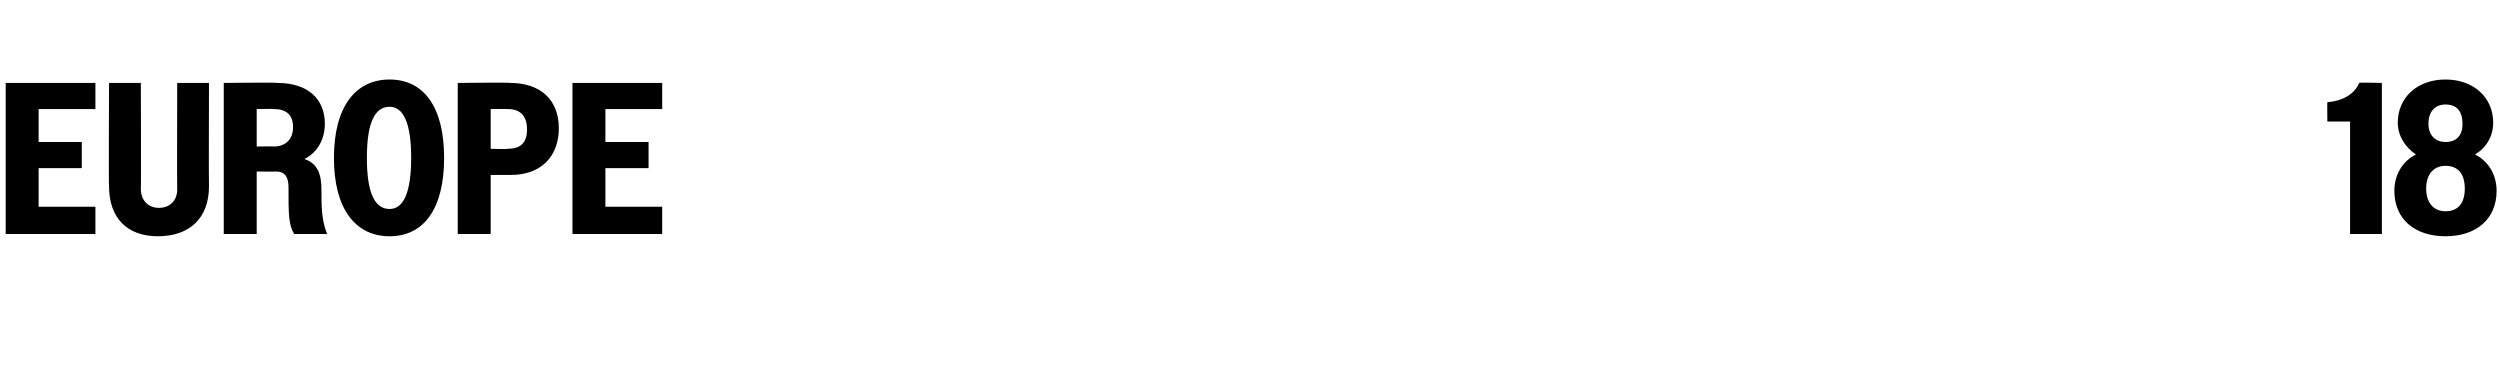 <?xml version="1.0" standalone="no"?>
<!DOCTYPE svg PUBLIC "-//W3C//DTD SVG 1.1//EN" "http://www.w3.org/Graphics/SVG/1.1/DTD/svg11.dtd">
<svg xmlns="http://www.w3.org/2000/svg" version="1.1" width="220.1px" height="32.7px" viewBox="0 -1 220.1 32.7" style="top:-1px">
  <desc>EUROPE 18</desc>
  <defs/>
  <g id="Polygon43507">
    <path d="M 0.5 6.3 L 8.4 6.3 L 8.4 8.6 L 3.4 8.6 L 3.4 11.5 L 7.2 11.5 L 7.2 13.8 L 3.4 13.8 L 3.4 17.2 L 8.4 17.2 L 8.4 19.6 L 0.5 19.6 L 0.5 6.3 Z M 9.6 15.4 C 9.56 15.35 9.6 6.3 9.6 6.3 L 12.4 6.3 C 12.4 6.3 12.43 15.62 12.4 15.6 C 12.4 16.7 13.1 17.3 14 17.3 C 14.9 17.3 15.6 16.7 15.6 15.7 C 15.58 15.66 15.6 6.3 15.6 6.3 L 18.4 6.3 C 18.4 6.3 18.37 15.39 18.4 15.4 C 18.4 18.2 16.7 19.8 13.9 19.8 C 11.2 19.8 9.6 18.2 9.6 15.4 Z M 19.7 6.3 C 19.7 6.3 24.43 6.25 24.4 6.3 C 27.1 6.3 28.6 7.7 28.6 9.9 C 28.6 11.2 28 12.4 26.8 13 C 28 13.4 28.3 14.4 28.3 15.7 C 28.3 17.1 28.3 18.4 28.8 19.6 C 28.8 19.6 25.9 19.6 25.9 19.6 C 25.4 18.8 25.4 17.8 25.4 15.5 C 25.4 14.6 25.1 14.1 24.3 14.1 C 24.3 14.12 22.6 14.1 22.6 14.1 L 22.6 19.6 L 19.7 19.6 L 19.7 6.3 Z M 22.6 8.6 L 22.6 11.9 C 22.6 11.9 24.15 11.87 24.1 11.9 C 25.1 11.9 25.8 11.3 25.8 10.2 C 25.8 9.1 25.2 8.6 24.1 8.6 C 24.15 8.57 22.6 8.6 22.6 8.6 Z M 29.4 12.9 C 29.4 8.4 31.3 6 34.3 6 C 37.3 6 39.1 8.4 39.1 12.9 C 39.1 17.4 37.3 19.8 34.3 19.8 C 31.3 19.8 29.4 17.4 29.4 12.9 Z M 36.2 12.9 C 36.2 9.8 35.5 8.4 34.3 8.4 C 33 8.4 32.3 9.8 32.3 12.9 C 32.3 16 33 17.4 34.3 17.4 C 35.5 17.4 36.2 16 36.2 12.9 Z M 40.3 6.3 C 40.3 6.3 44.92 6.25 44.9 6.3 C 47.6 6.3 49.2 7.8 49.2 10.3 C 49.2 12.7 47.7 14.4 45 14.4 C 44.97 14.4 43.2 14.4 43.2 14.4 L 43.2 19.6 L 40.3 19.6 L 40.3 6.3 Z M 43.2 8.6 L 43.2 12.1 C 43.2 12.1 44.67 12.14 44.7 12.1 C 45.8 12.1 46.4 11.6 46.4 10.4 C 46.4 9.2 45.8 8.6 44.7 8.6 C 44.67 8.59 43.2 8.6 43.2 8.6 Z M 50.4 6.3 L 58.3 6.3 L 58.3 8.6 L 53.3 8.6 L 53.3 11.5 L 57.1 11.5 L 57.1 13.8 L 53.3 13.8 L 53.3 17.2 L 58.3 17.2 L 58.3 19.6 L 50.4 19.6 L 50.4 6.3 Z M 206.9 9.7 L 204.9 9.7 C 204.9 9.7 204.88 7.96 204.9 8 C 206.2 7.9 207.3 7.3 207.7 6.3 C 207.65 6.25 209.7 6.3 209.7 6.3 L 209.7 19.6 L 206.9 19.6 L 206.9 9.7 Z M 210.8 15.8 C 210.8 14.4 211.5 13.2 212.7 12.6 C 211.8 12 211.1 11 211.1 9.8 C 211.1 7.6 212.8 6 215.3 6 C 217.8 6 219.5 7.6 219.5 9.8 C 219.5 11 218.9 12 217.9 12.6 C 219.1 13.2 219.8 14.4 219.8 15.8 C 219.8 18.3 218 19.8 215.3 19.8 C 212.6 19.8 210.8 18.3 210.8 15.8 Z M 216.8 9.9 C 216.8 8.8 216.3 8.2 215.3 8.2 C 214.4 8.2 213.8 8.8 213.8 9.9 C 213.8 10.9 214.4 11.5 215.3 11.5 C 216.3 11.5 216.8 10.9 216.8 9.9 Z M 217 15.6 C 217 14.3 216.4 13.6 215.3 13.6 C 214.3 13.6 213.6 14.3 213.6 15.6 C 213.6 16.9 214.3 17.6 215.3 17.6 C 216.4 17.6 217 16.9 217 15.6 Z " stroke="none" fill="#000"/>
  </g>
</svg>